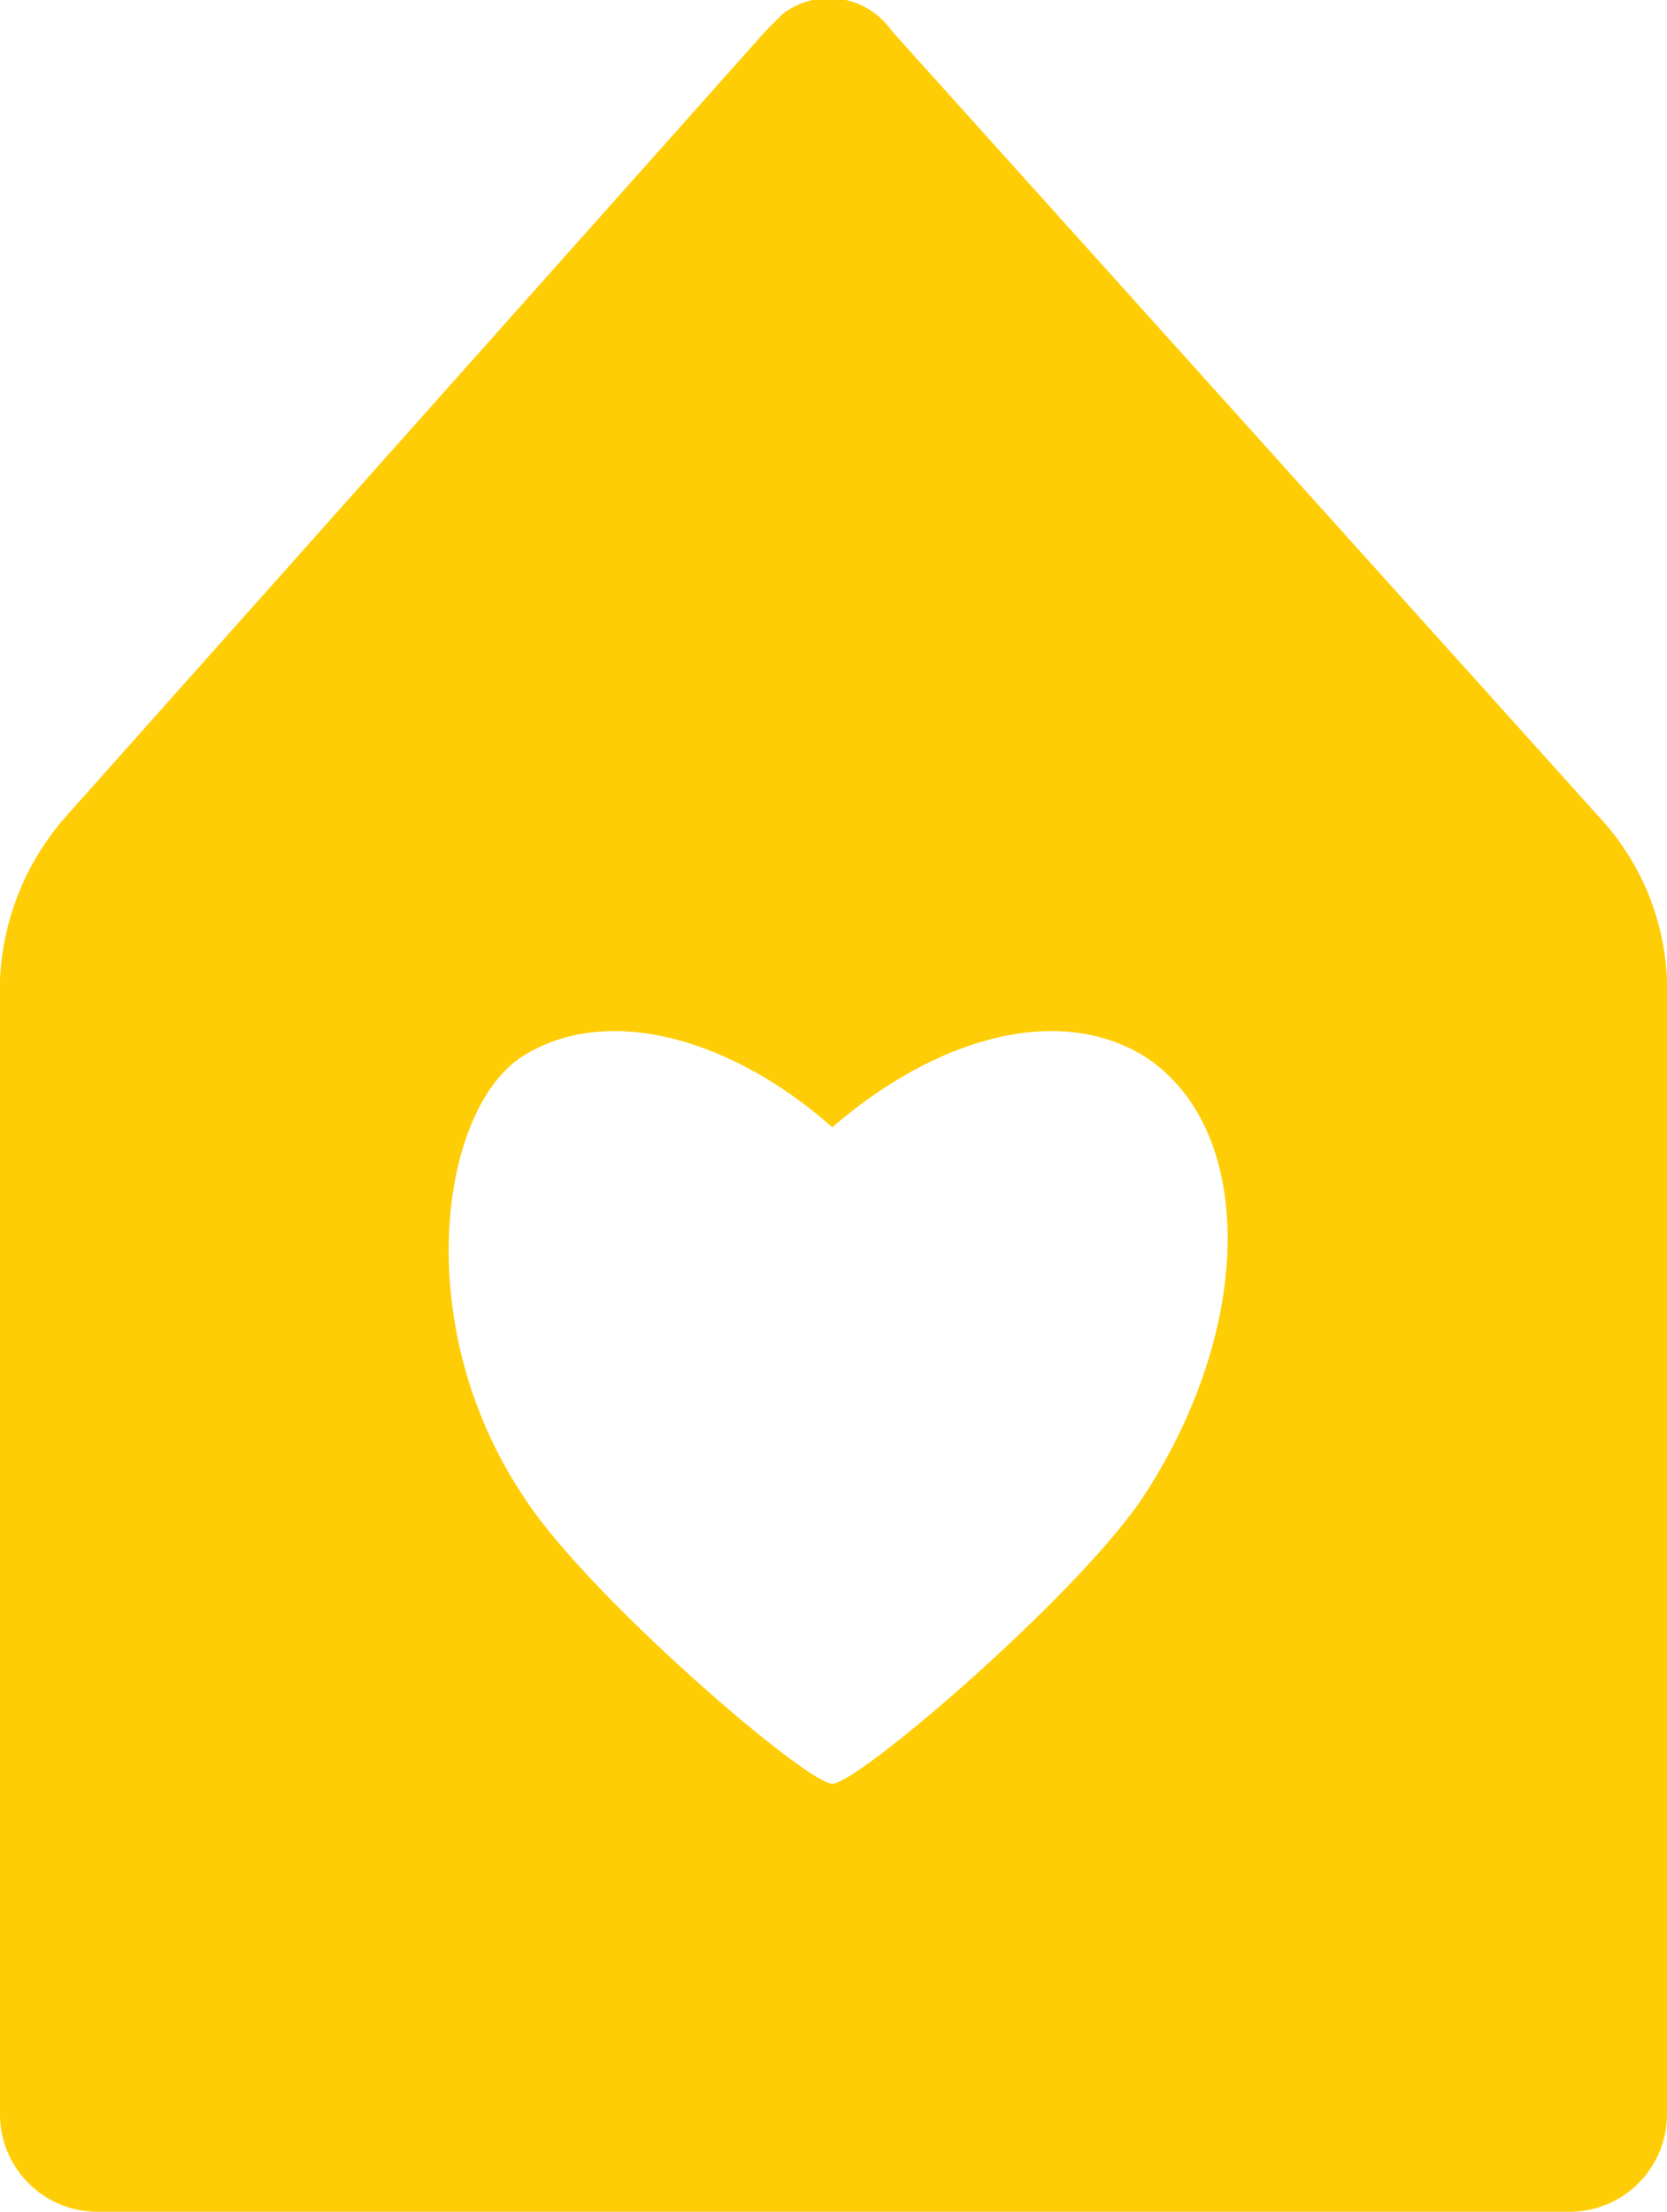 <svg id="Residence" data-name="Laag 1" xmlns="http://www.w3.org/2000/svg" viewBox="0 0 70.1 93">
  <defs>
    <style>
      .cls-1 {
        fill: #ffcd06;
      }
    </style>
  </defs>
  <title>Woningtype</title>
  <path id="Woningtype" class="cls-1" d="M8.7,95.9a4.1,4.1,0,0,1-4.1-4.1V44.1a11.1,11.1,0,0,1,2.8-6.9l29.4-33,.7-.7a3.2,3.2,0,0,1,4.6.7l29.7,33a10.7,10.7,0,0,1,2.9,6.9V91.8a4.1,4.1,0,0,1-4.1,4.1Zm44-48.6c-3.6-2.2-8.7-.8-13.1,3-4.3-3.8-9.5-5.2-13-3s-4.8,11.3,0,18.5c2.6,4.1,11.9,12.1,13,12.1s10.4-8,13.1-12.1C57.4,58.6,57.4,50.3,52.7,47.3Z" transform="translate(-4.6 -2.9)"/>
</svg>
